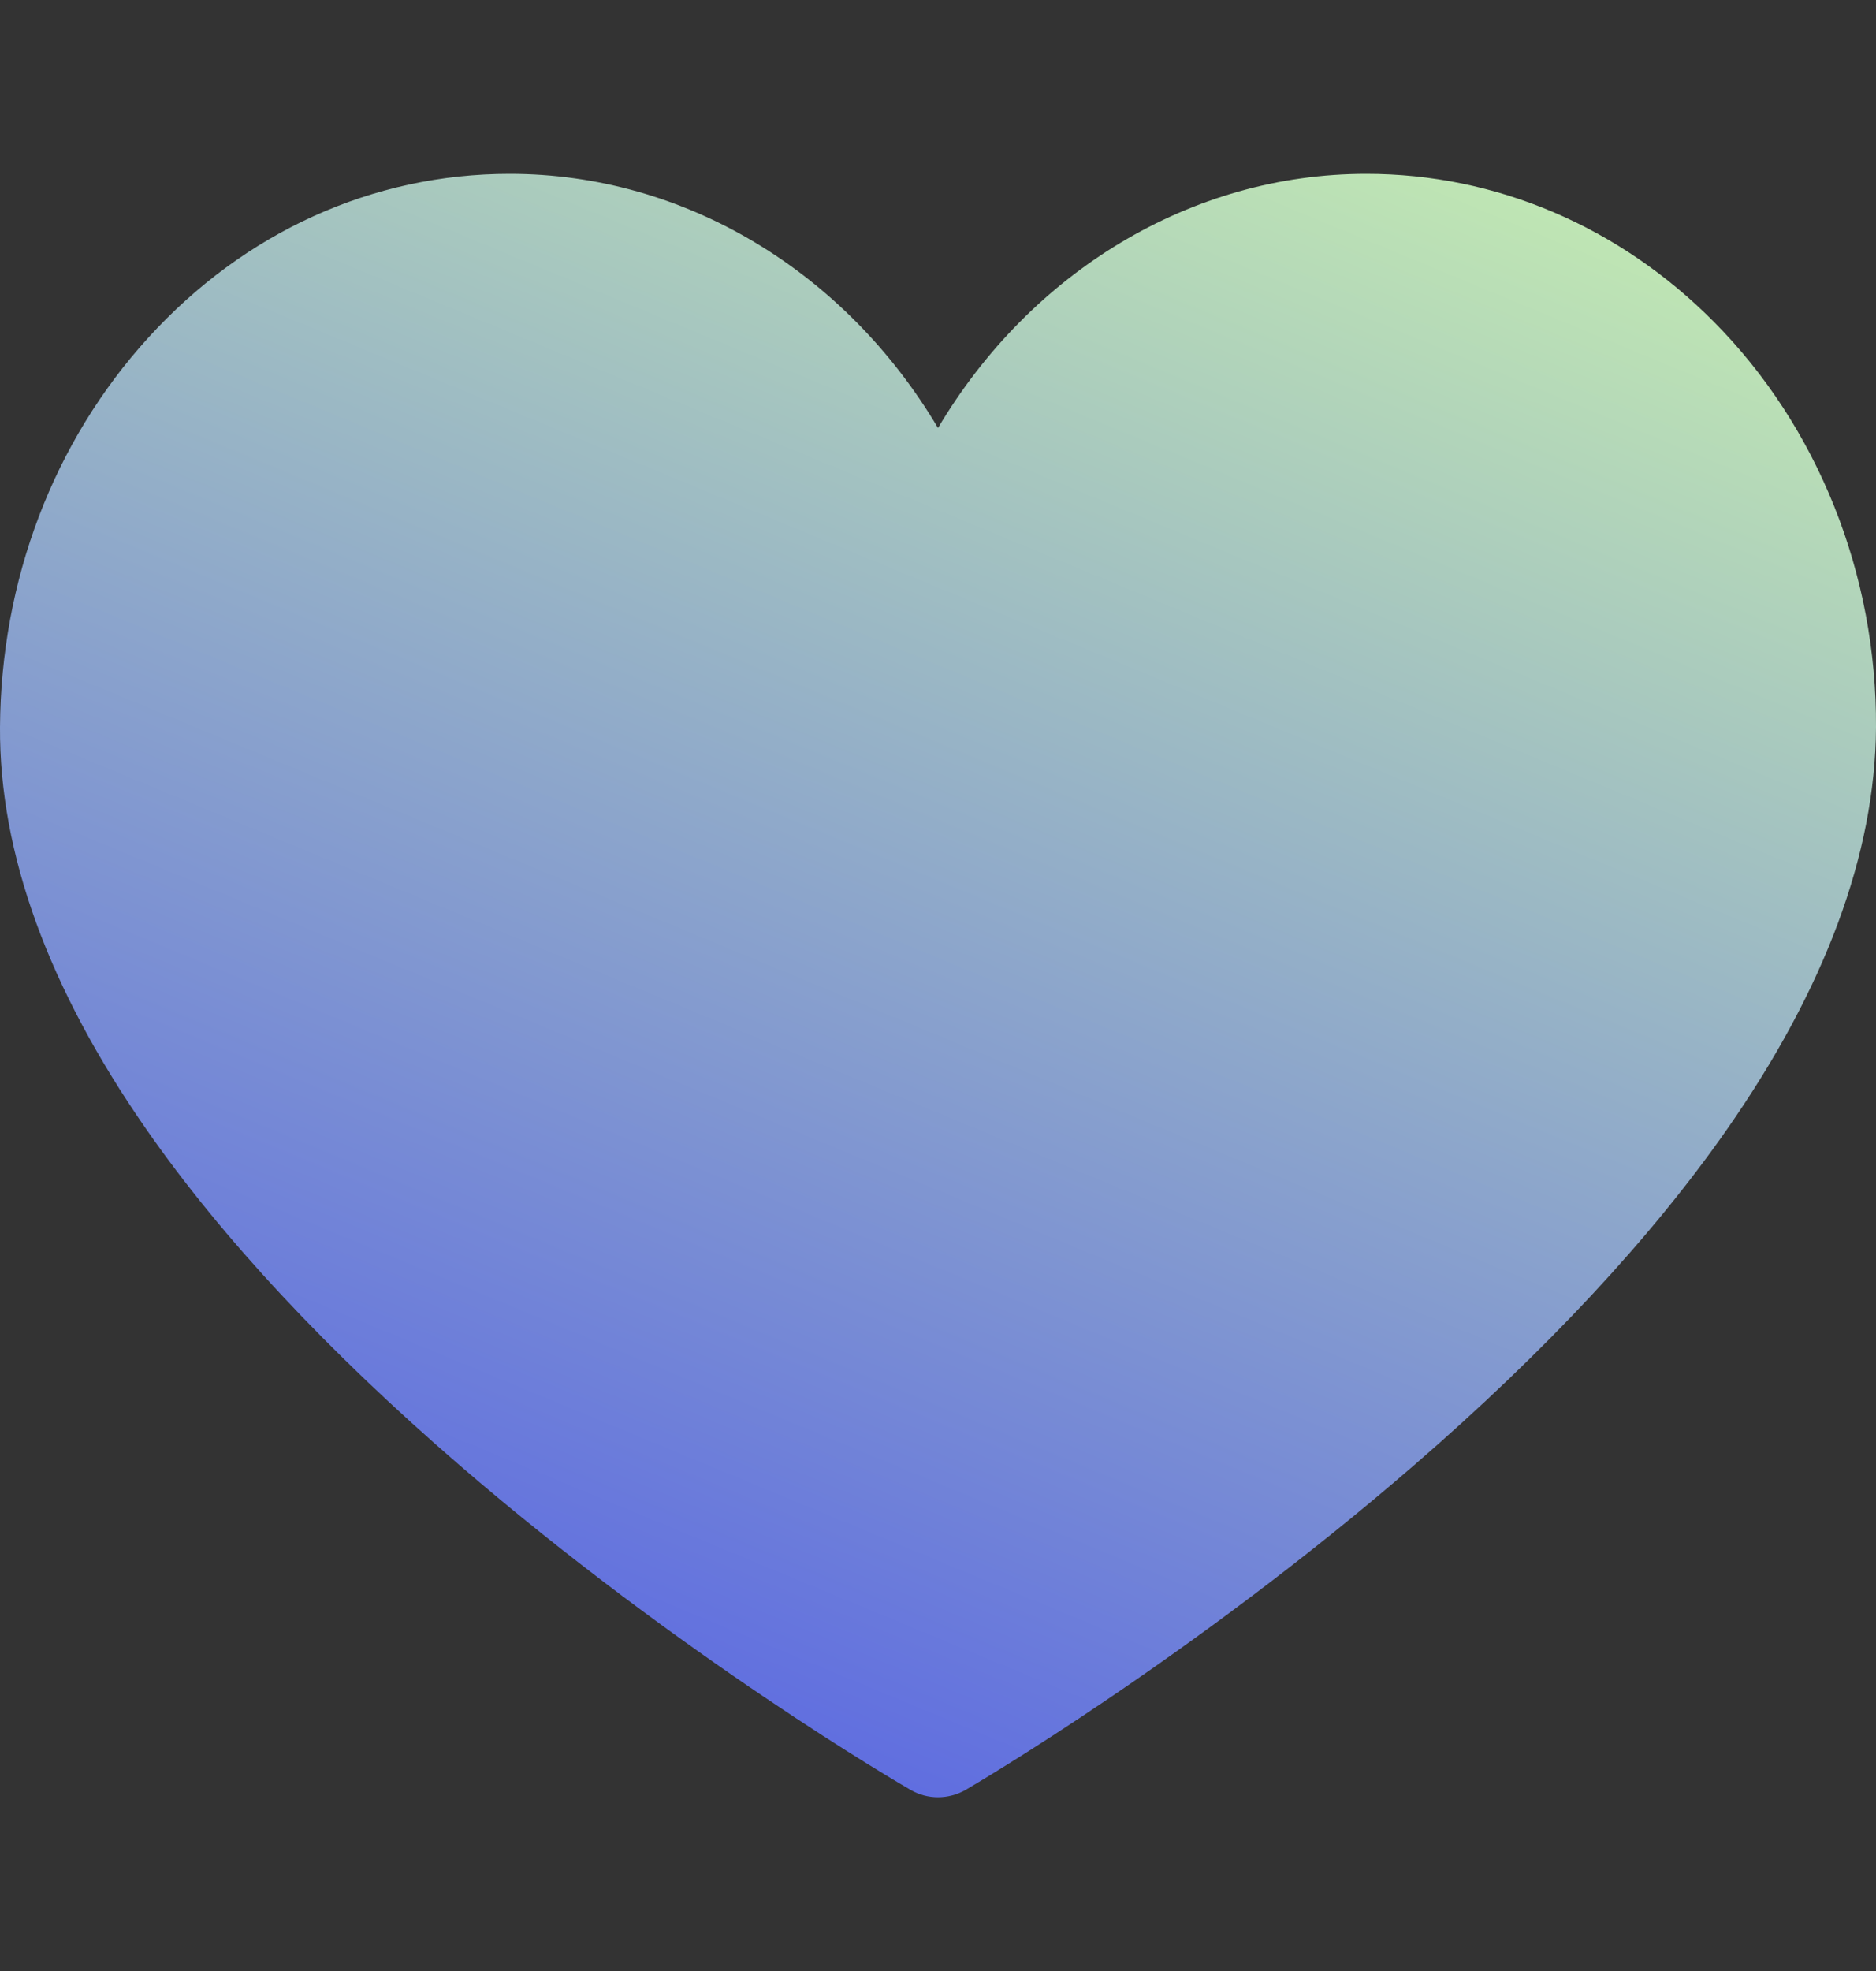 <svg xmlns="http://www.w3.org/2000/svg" width="20" height="21" viewBox="0 0 20 21" fill="none"><rect x="0" y="0" width="20" height="21" fill="#333333" stroke="none"/><g clip-path="url(#clip0_2047_3977)"><path d="M10 19.149C9.899 19.149 9.798 19.123 9.707 19.07C9.609 19.014 7.27 17.656 4.898 15.61C3.492 14.397 2.369 13.194 1.562 12.035C0.517 10.535 -0.008 9.092 0 7.746C0.01 6.18 0.571 4.707 1.58 3.599C2.605 2.472 3.974 1.852 5.434 1.852C7.305 1.852 9.016 2.9 10 4.56C10.985 2.9 12.695 1.852 14.566 1.852C15.945 1.852 17.261 2.411 18.271 3.428C19.38 4.544 20.01 6.12 20 7.753C19.991 9.097 19.456 10.538 18.409 12.036C17.599 13.195 16.478 14.397 15.078 15.609C12.714 17.655 10.392 19.013 10.295 19.07C10.204 19.122 10.102 19.149 10 19.149Z" fill="url(#paint0_linear_2047_3977)"></path></g><defs><linearGradient id="paint0_linear_2047_3977" x1="14.5" y1="-1.5" x2="6" y2="19" gradientUnits="userSpaceOnUse"><stop stop-color="#CDF7AD"></stop><stop offset="1" stop-color="#5965E3"></stop></linearGradient><clipPath id="clip0_2047_3977"><rect width="20" height="20" fill="white" transform="translate(0 0.5)"></rect></clipPath></defs></svg>